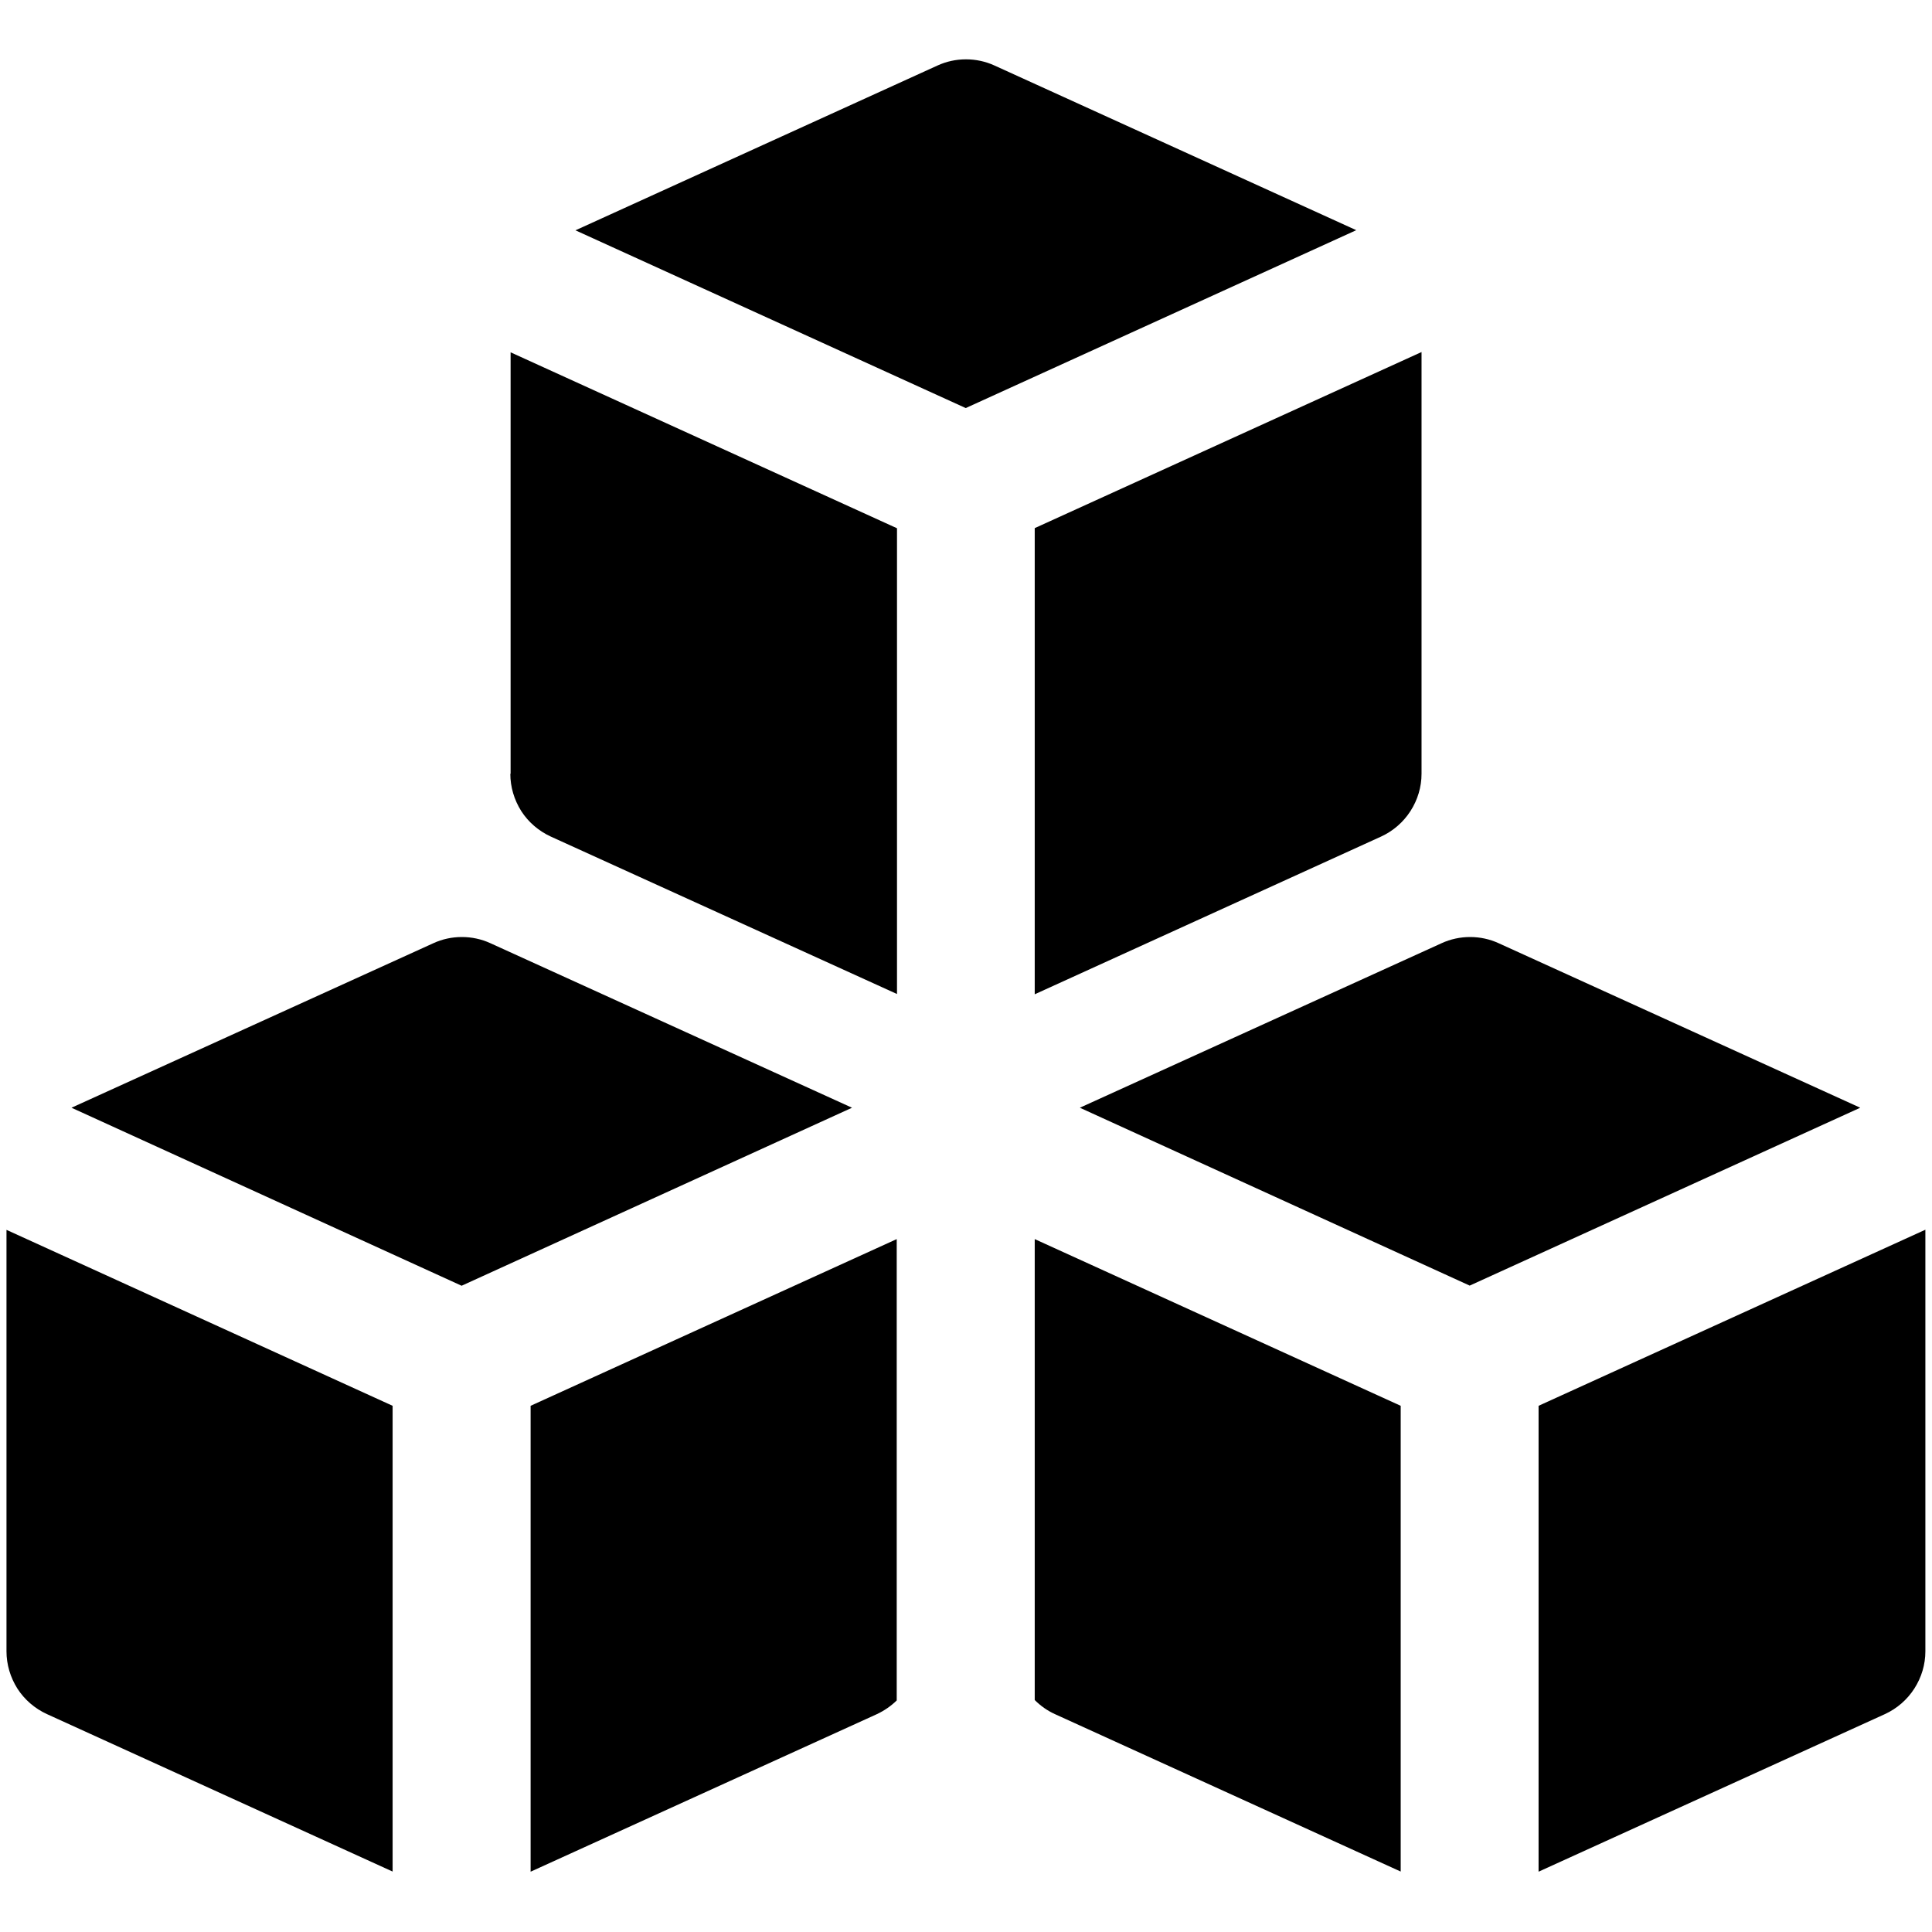 <?xml version="1.0" encoding="UTF-8"?> <svg xmlns="http://www.w3.org/2000/svg" width="14" height="14" viewBox="0 0 14 14" fill="none"><g clip-path="url(#clip0_632_15199)"><path fill-rule="evenodd" clip-rule="evenodd" d="M7.207 0.475C7.142 0.445 7.071 0.43 7 0.43C6.928 0.43 6.858 0.445 6.793 0.475L4.17 1.669L6.998 2.957L9.828 1.668L7.207 0.475ZM3.7 5.607V2.553L6.5 3.828V7.203L3.991 6.062C3.904 6.022 3.829 5.958 3.777 5.877C3.726 5.796 3.698 5.703 3.698 5.607M7.498 12.319V8.979L10.15 10.187V13.562L7.644 12.421C7.589 12.396 7.54 12.361 7.498 12.319ZM11.149 13.563V10.187L13.952 8.911V11.966C13.952 12.062 13.924 12.155 13.872 12.236C13.82 12.317 13.746 12.381 13.659 12.421L11.149 13.563ZM6.498 8.979V12.322C6.456 12.363 6.408 12.396 6.355 12.421L3.845 13.563V10.187L6.498 8.979ZM2.845 10.187V13.562L0.34 12.421C0.253 12.381 0.178 12.317 0.126 12.236C0.075 12.155 0.047 12.062 0.047 11.966V8.912L2.845 10.187ZM7.498 7.205V3.827L10.301 2.551V5.607C10.301 5.703 10.273 5.796 10.221 5.877C10.169 5.958 10.095 6.022 10.008 6.062L7.498 7.205ZM10.446 6.835C10.511 6.805 10.582 6.79 10.653 6.79C10.724 6.79 10.795 6.805 10.86 6.835L13.48 8.027L10.65 9.316L7.825 8.027L10.446 6.835ZM3.14 6.835C3.205 6.805 3.275 6.79 3.347 6.79C3.418 6.79 3.489 6.805 3.554 6.835L6.174 8.027L3.345 9.317L0.518 8.027L3.14 6.835Z" fill="black"></path></g><defs><clipPath id="clip0_632_15199"><rect width="14" height="14" fill="white"></rect></clipPath></defs></svg> 
